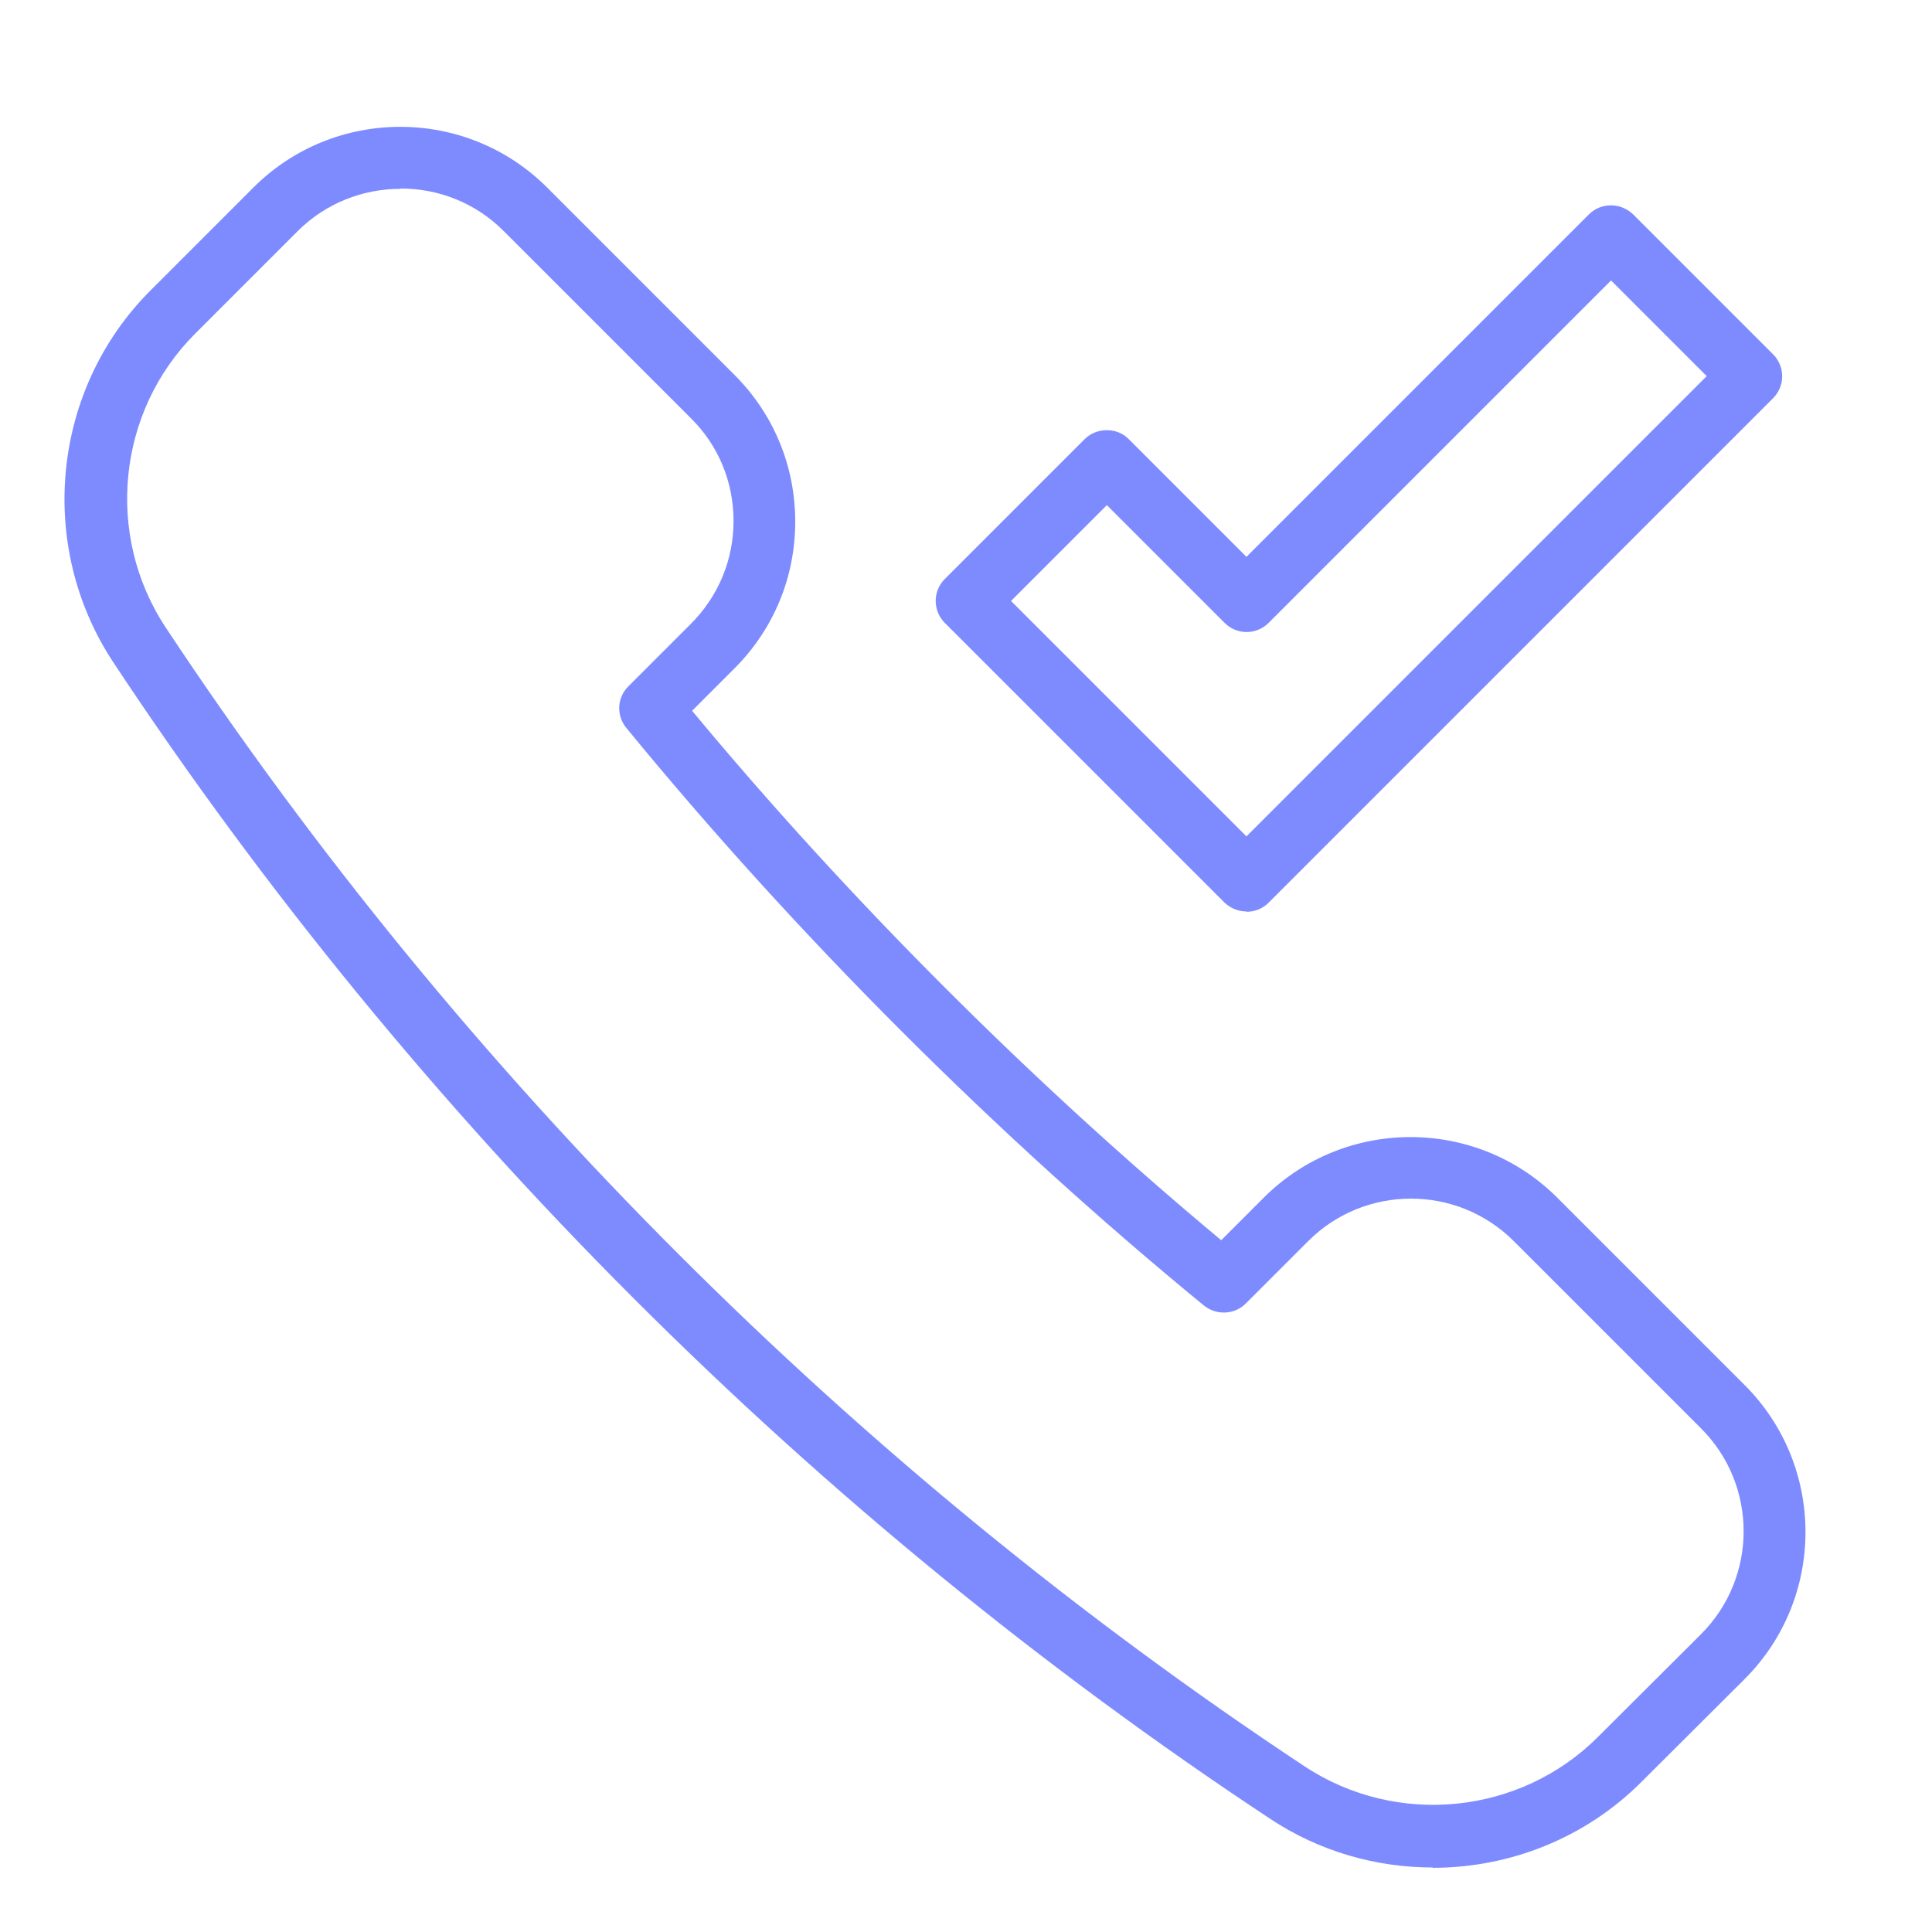<?xml version="1.0" encoding="UTF-8"?><svg id="Layer_1" xmlns="http://www.w3.org/2000/svg" viewBox="0 0 62 62"><defs><style>.cls-1{fill:#7e8bff;}</style></defs><path class="cls-1" d="M45.98,59.93c-1.81,0-3.64-.51-5.23-1.57C26.13,48.7,13.3,35.87,3.64,21.26c-2.48-3.75-1.98-8.78,1.2-11.95l3.29-3.29c2.6-2.6,6.83-2.6,9.43,0l6.01,6.01c1.26,1.26,1.95,2.93,1.95,4.71s-.69,3.45-1.95,4.71l-1.36,1.36c5.05,6.08,10.9,11.92,16.98,16.99l1.36-1.36c2.6-2.6,6.83-2.6,9.43,0l6.01,6.01c2.6,2.6,2.6,6.83,0,9.43l-3.3,3.29c-1.82,1.83-4.26,2.77-6.71,2.77ZM12.85,6.06c-1.19,0-2.39.45-3.3,1.36l-3.29,3.29c-2.5,2.5-2.9,6.47-.94,9.43,9.52,14.39,22.15,27.02,36.54,36.54,2.96,1.96,6.93,1.56,9.43-.95l3.3-3.29c1.82-1.82,1.82-4.78,0-6.6l-6.01-6.01c-1.82-1.82-4.78-1.82-6.6,0l-2,2c-.36.36-.94.39-1.34.07-6.67-5.47-13.08-11.88-18.54-18.54-.33-.4-.3-.98.07-1.34l2-2c.88-.88,1.37-2.05,1.37-3.3s-.48-2.42-1.37-3.3l-6.01-6.01c-.91-.91-2.1-1.36-3.3-1.36Z"/><path class="cls-1" d="M40,29.25h0c-.27,0-.52-.11-.71-.29l-8.97-8.97c-.39-.39-.39-1.02,0-1.41l4.49-4.49c.38-.38,1.04-.38,1.41,0l3.78,3.78,10.99-10.99c.19-.19.44-.29.71-.29h0c.27,0,.52.11.71.29l4.49,4.49c.39.39.39,1.02,0,1.41l-16.19,16.19c-.19.19-.44.29-.71.29ZM32.44,19.28l7.56,7.56,14.77-14.77-3.07-3.07-10.99,10.99c-.39.39-1.02.39-1.41,0l-3.78-3.78-3.07,3.07Z"/></svg>